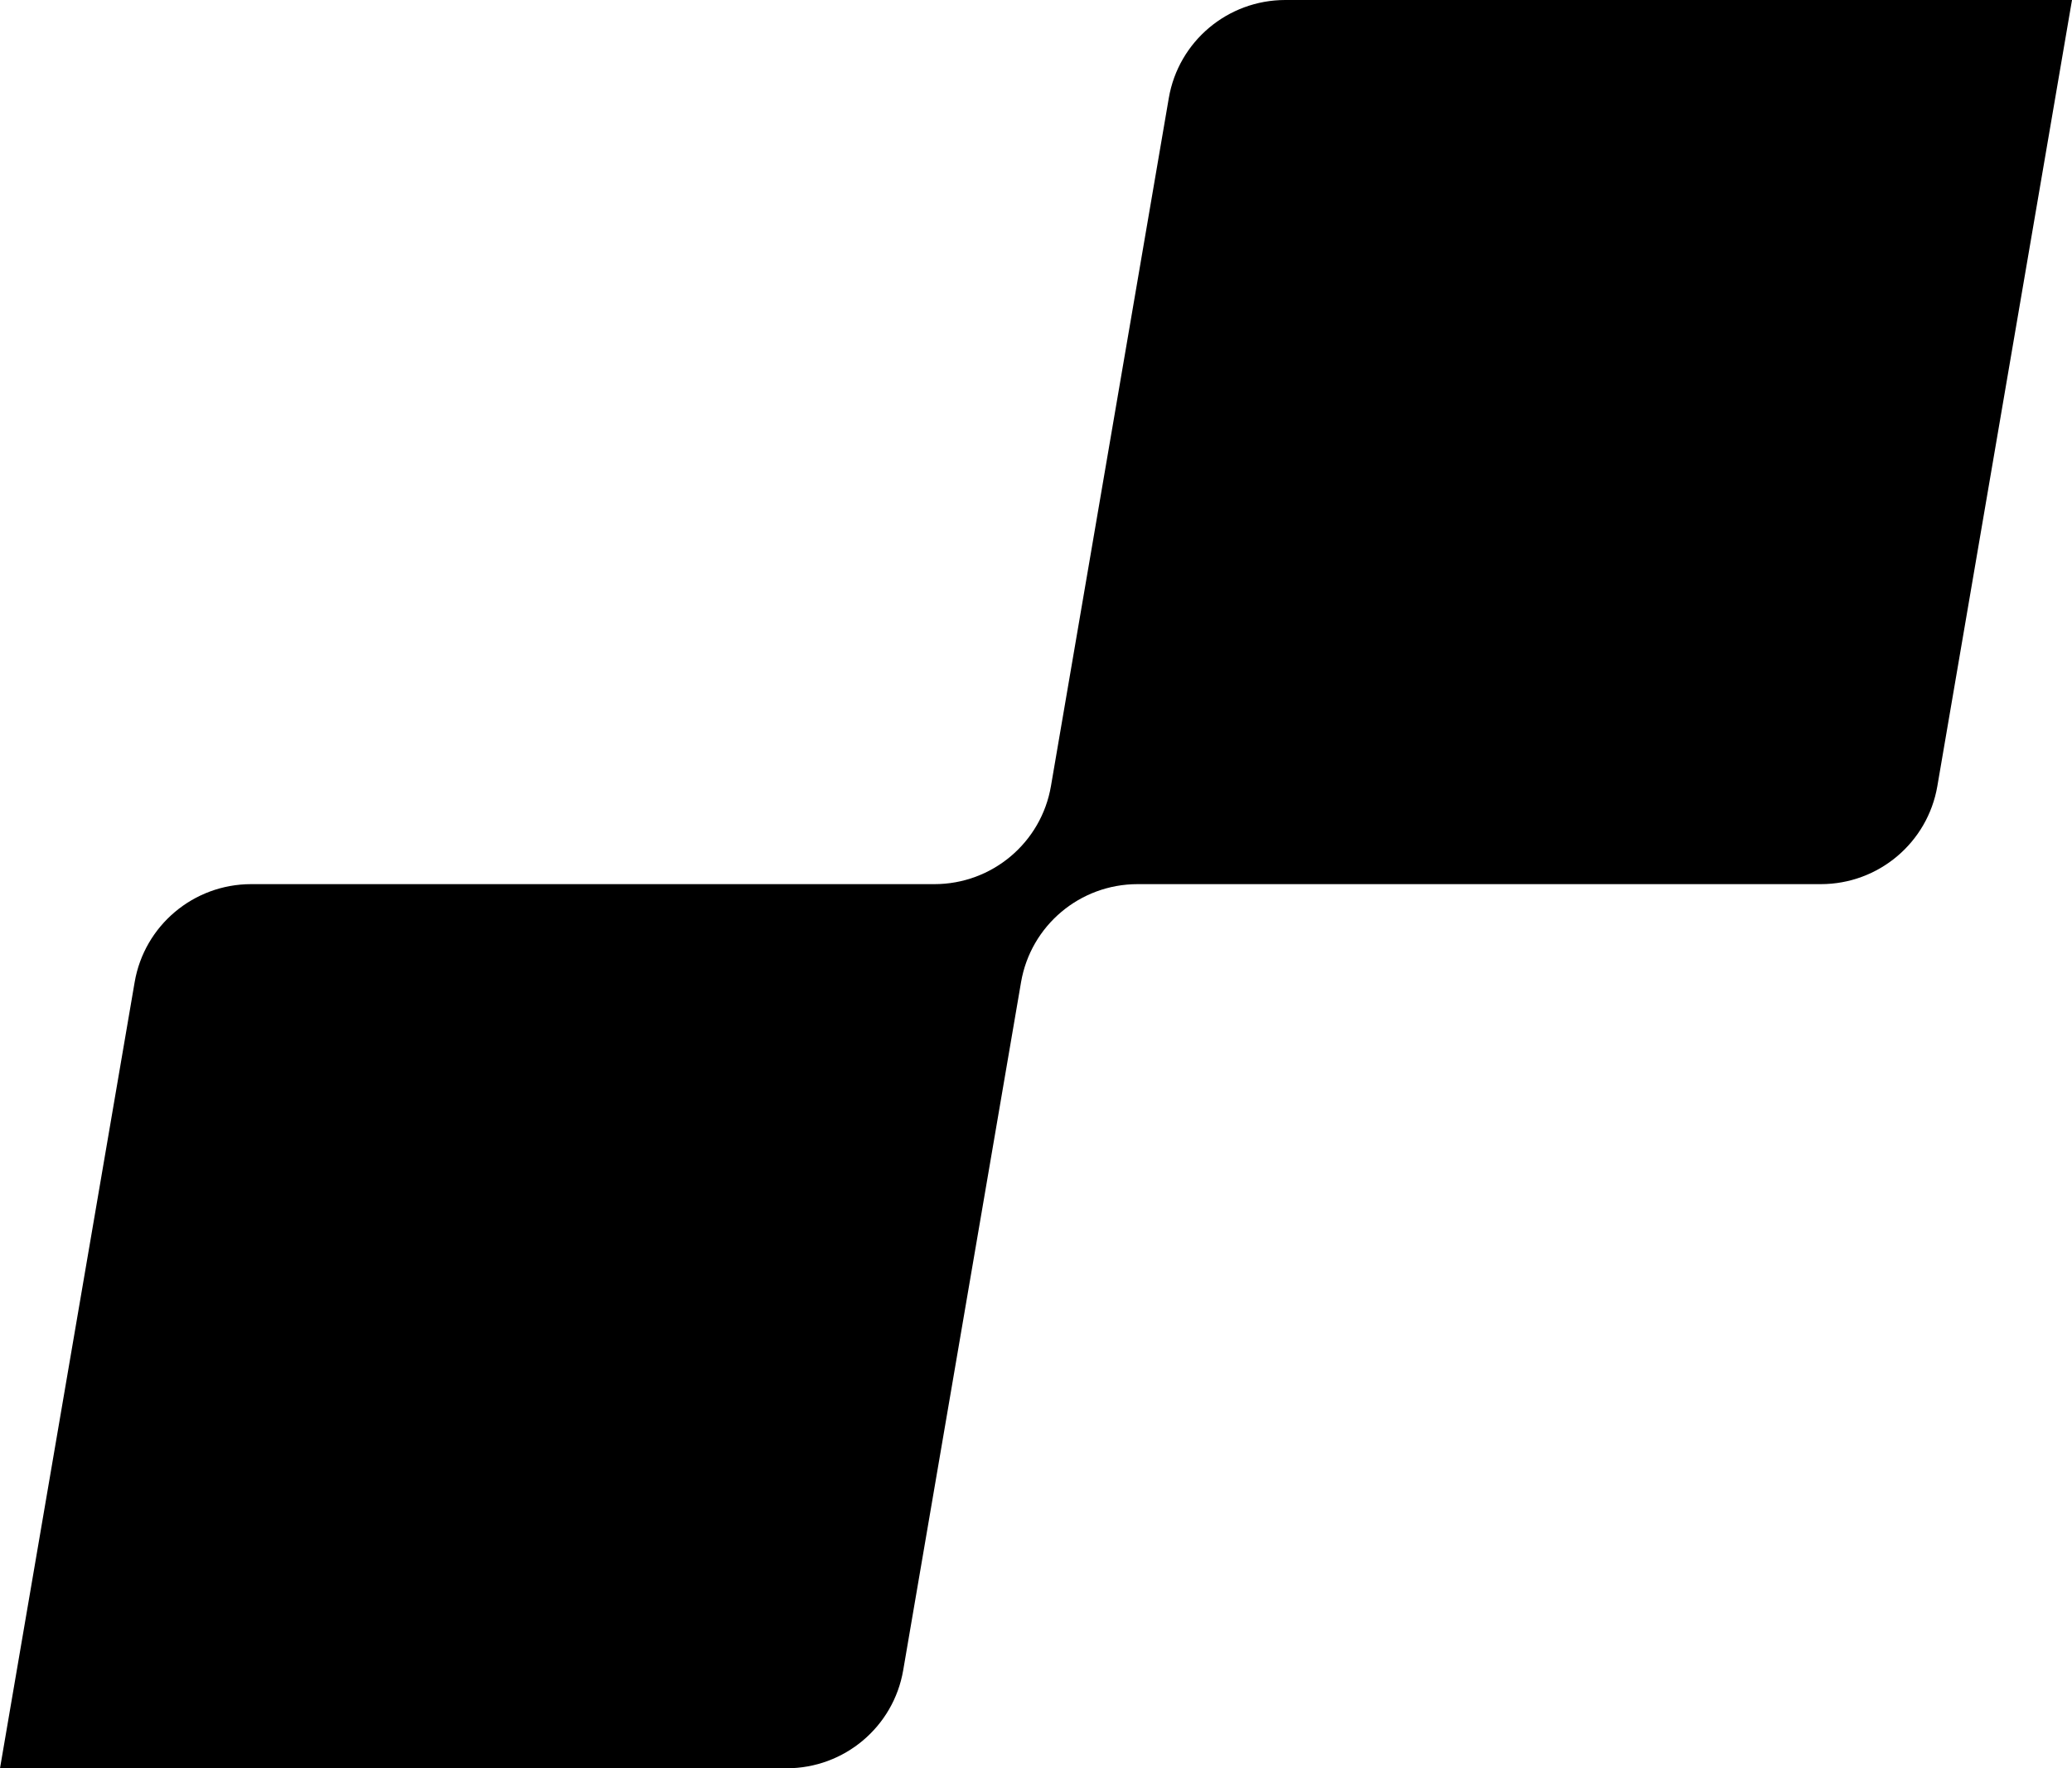 <svg xmlns="http://www.w3.org/2000/svg" version="1.1" xmlns:xlink="http://www.w3.org/1999/xlink" width="75" height="64"><svg width="75" height="64" viewBox="0 0 75 64" fill="none" xmlns="http://www.w3.org/2000/svg">
<path d="M75 0H46.524C44.439 0 42.658 1.499 42.307 3.548L38.041 28.452C37.69 30.501 35.909 32 33.824 32H9.091C7.006 32 5.225 33.499 4.874 35.548L0 64H28.476C30.561 64 32.342 62.501 32.693 60.452L36.959 35.548C37.31 33.499 39.091 32 41.176 32H65.909C67.994 32 69.775 30.501 70.126 28.452L75 0Z" fill="black"></path>
</svg><style>@media (prefers-color-scheme: light) { :root { filter: none; } }
@media (prefers-color-scheme: dark) { :root { filter: invert(100%); } }
</style></svg>